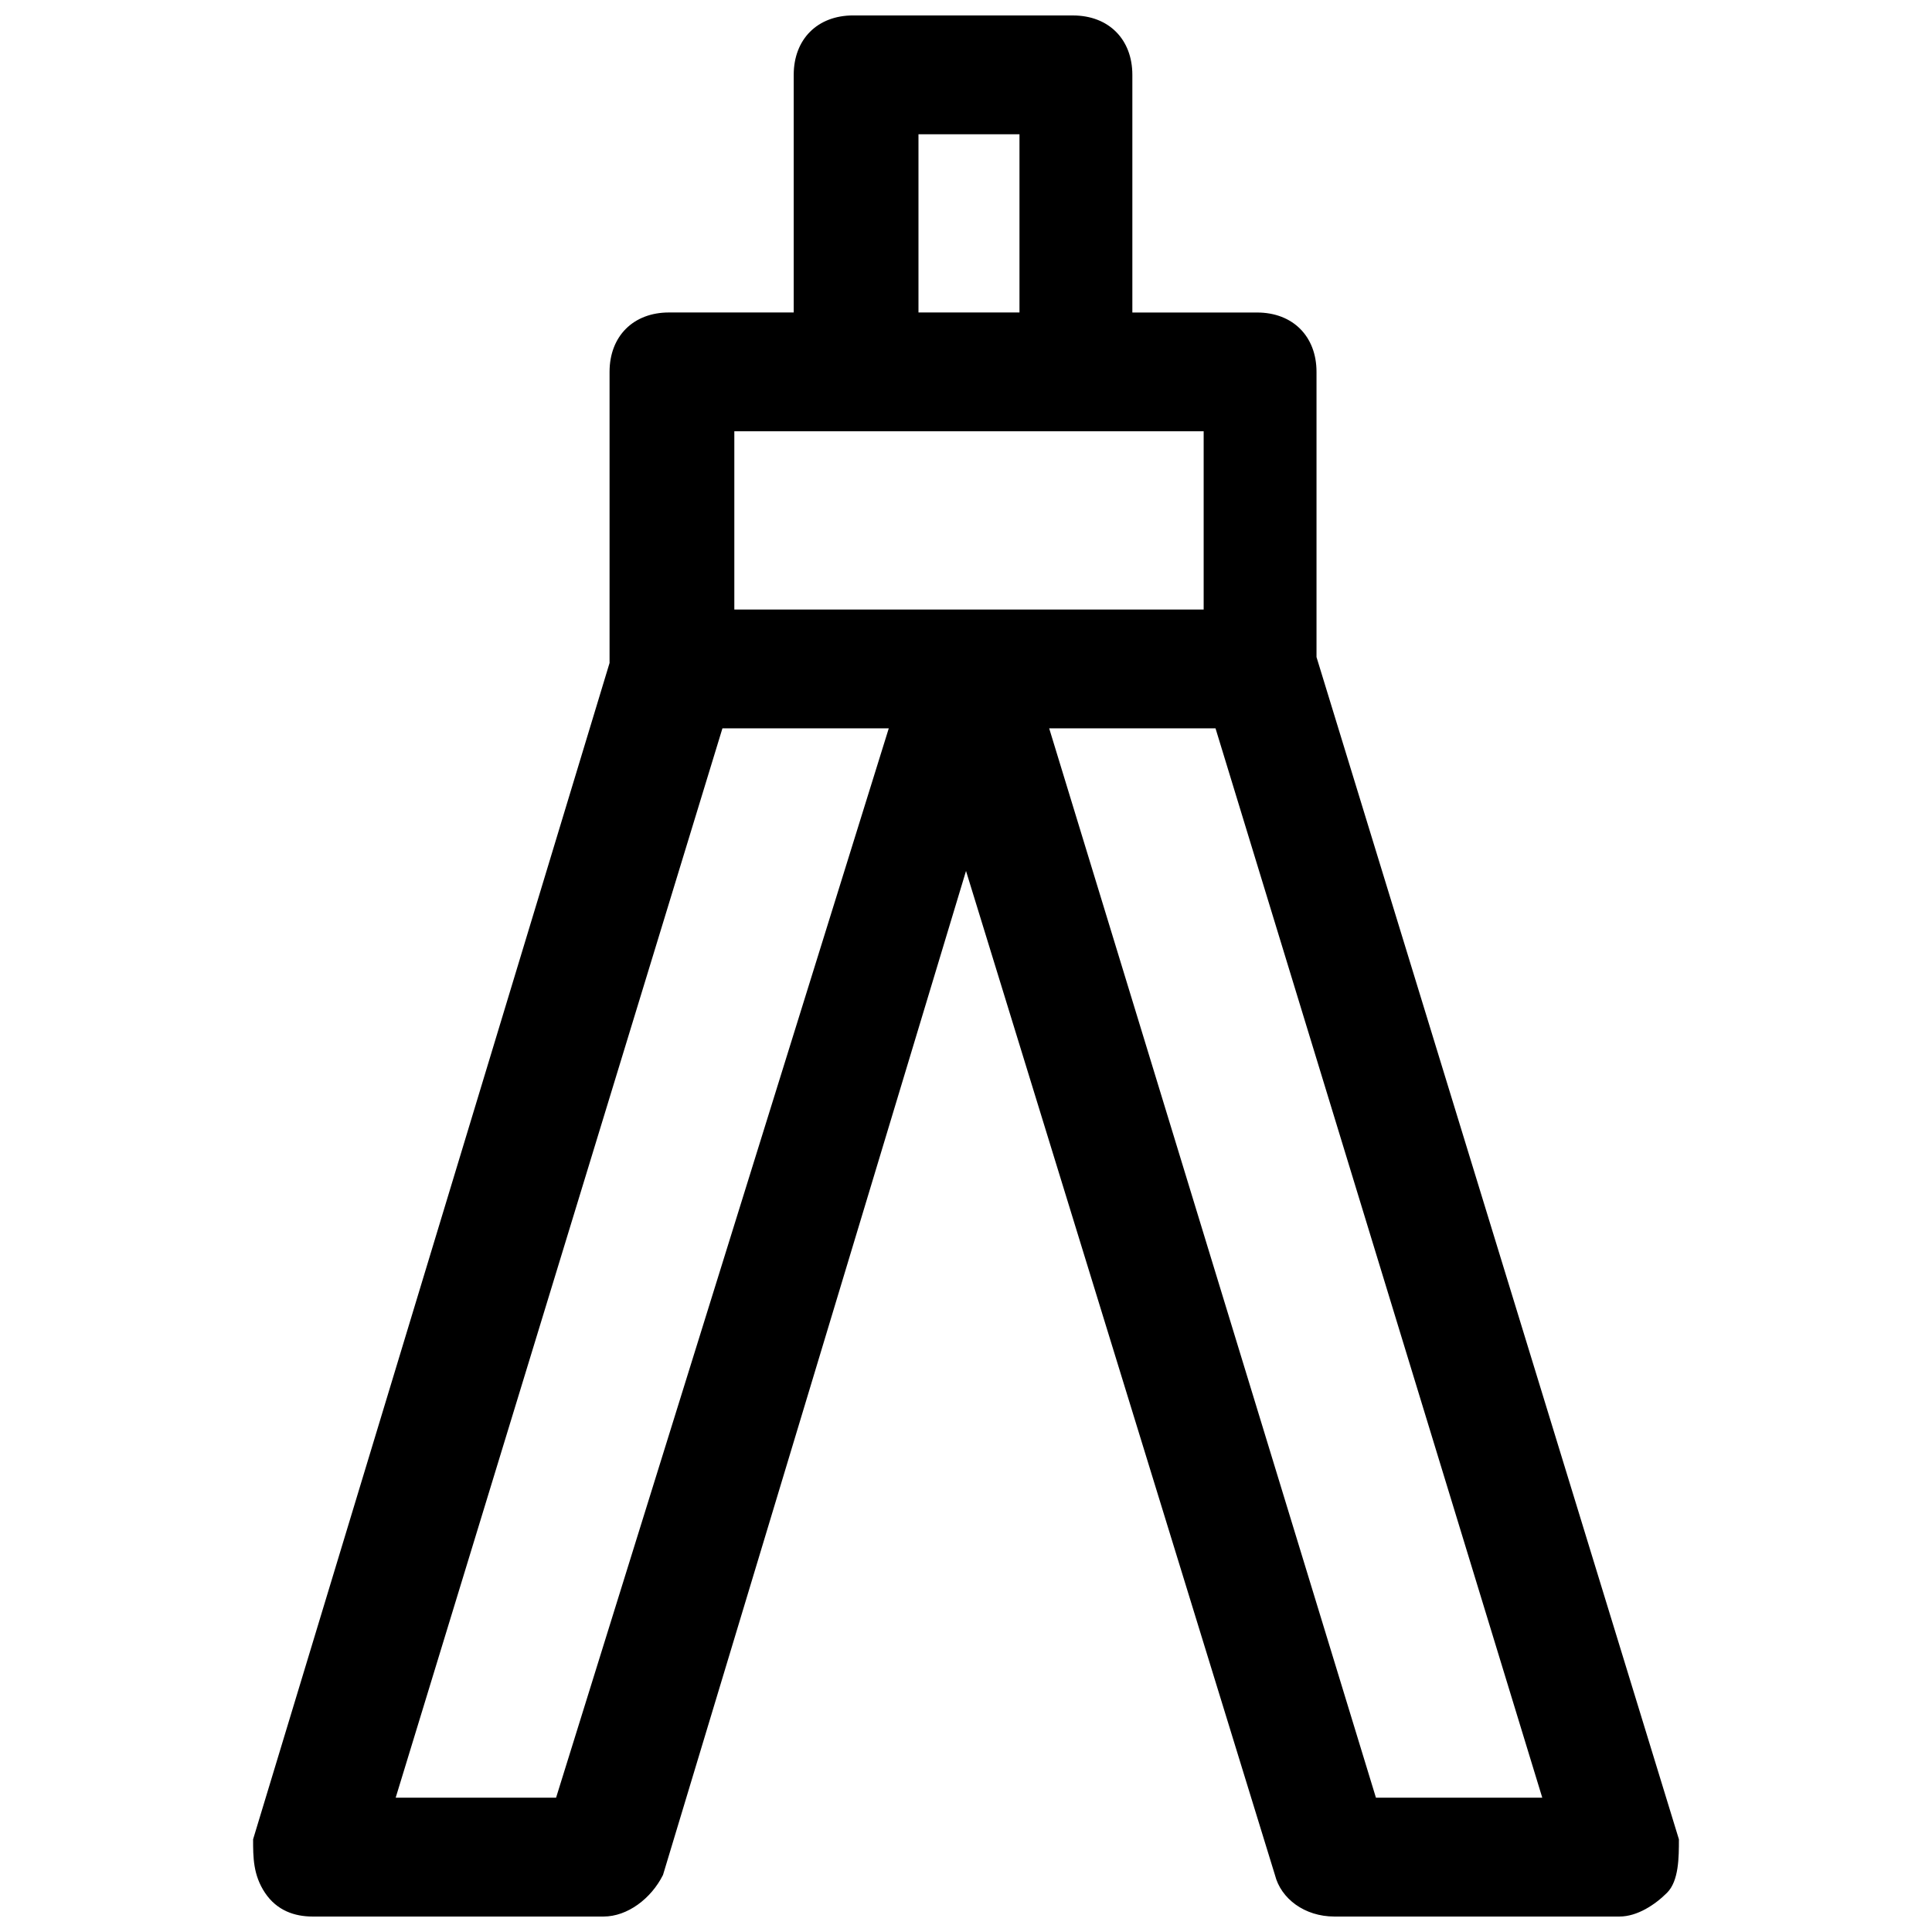 <?xml version="1.0" encoding="UTF-8"?>
<!-- Uploaded to: ICON Repo, www.svgrepo.com, Generator: ICON Repo Mixer Tools -->
<svg width="800px" height="800px" version="1.1" viewBox="144 144 512 512" xmlns="http://www.w3.org/2000/svg">
 <defs>
  <clipPath id="a">
   <path d="m211 148.09h378v503.81h-378z"/>
  </clipPath>
 </defs>
 <g clip-path="url(#a)">
  <path d="m428.34 148.09h-58.254c-9.445 0-15.742 6.297-15.742 15.742v62.977h-33.062c-9.445 0-15.742 6.297-15.742 15.742v77.145l-94.465 311.74c0 4.723 0 9.445 3.148 14.168 3.148 4.723 7.871 6.297 12.594 6.297h77.145c6.297 0 12.594-4.723 15.742-11.02l80.301-266.07 81.867 266.07c1.574 6.297 7.871 11.02 15.742 11.02h75.574c4.723 0 9.445-3.148 12.594-6.297 3.148-3.148 3.148-9.445 3.148-14.168l-96.039-313.3v-75.574c0-9.445-6.297-15.742-15.742-15.742h-33.062v-62.98c0-9.445-6.297-15.742-15.746-15.742zm-40.934 31.488h26.766v47.23h-26.766zm-96.039 440.83h-42.508l86.594-283.39h44.082zm217.27 0-86.594-283.39h44.082l86.594 283.39zm-47.234-314.88h-122.8v-47.234h124.38v47.234z"/>
 </g>
</svg>